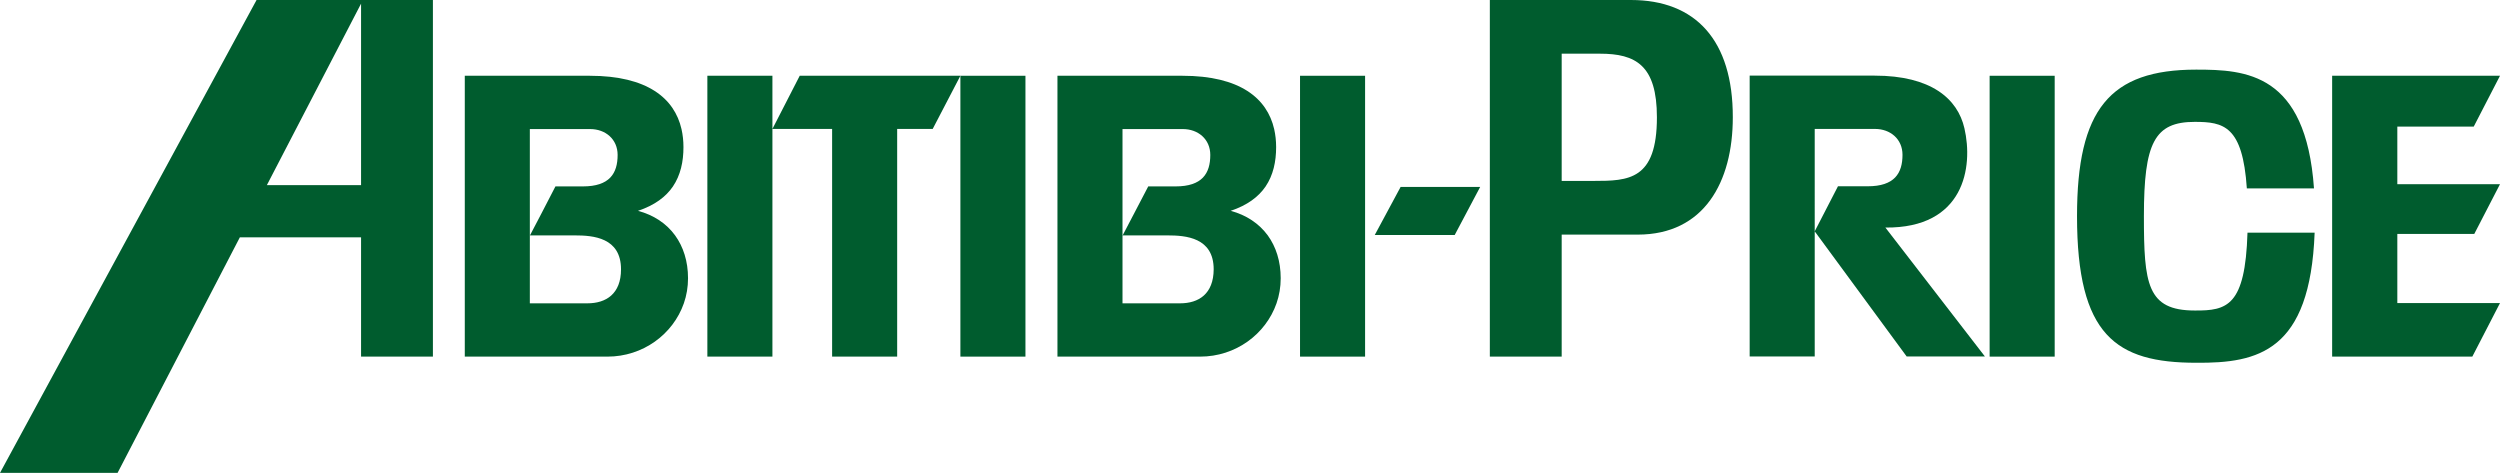 <?xml version="1.0" encoding="utf-8"?>
<!-- Generator: Adobe Adobe Illustrator 24.2.0, SVG Export Plug-In . SVG Version: 6.00 Build 0)  -->
<svg version="1.1" id="Layer_1" xmlns="http://www.w3.org/2000/svg" xmlns:xlink="http://www.w3.org/1999/xlink" x="0px" y="0px"
	 width="1913.8px" height="362px" viewBox="0 0 1913.8 362" style="enable-background:new 0 0 1913.8 362;" xml:space="preserve">
<style type="text/css">
	.st0{fill:#005C2E;}
</style>
<g>
	<path class="st0" d="M1680.1,237.7c-36.5,0-38.9-20.4-38.9-72.2c0-56.2,8.1-72.2,38.9-72.2c22.1,0,36.7,3,39.9,50.9h51.4
		c-6.2-88.3-52.2-90.9-90.2-90.9c-66.2,0-91.2,30.5-91.2,112.2c0,91.2,29.7,112.2,91.2,112.2c47.5,0.4,87.3-8.7,90.7-99.6h-51.4
		C1718.8,234.3,1704.9,237.9,1680.1,237.7z"/>
	<path class="st0" d="M488.4,161.4c12.8-4.3,21.3-10.7,26.7-18.6c5.9-8.7,8.1-19.1,8.1-30.2c0-4.8-0.5-9.4-1.5-13.8
		C516.3,75.3,495.6,58,451.5,58h-95.7v215H465c27.2,0,50.2-17.1,58.5-40.8c2.1-6,3.2-12.5,3.2-19.2c0-13-3.6-24.1-9.9-32.8
		C510.2,171.1,500.4,164.6,488.4,161.4z M449.7,232.2h-44.1v-52V98.8h46.2c11.6,0,21,7.7,21,19.8c0,14.2-6.2,24.1-26.6,24.1h-21
		L414.7,163l-9,17.2H440c14.1,0,35.4,1.6,35.4,26C475.4,225,463.9,232.2,449.7,232.2z"/>
	<rect x="735.2" y="58" class="st0" width="49.8" height="215"/>
	<polygon class="st0" points="591.3,98.7 591.3,58 541.5,58 541.5,273 591.3,273 591.3,98.7 637,98.7 637,273 686.8,273 686.8,98.7 
		714,98.7 735.2,58 612.2,58 	"/>
	<path class="st0" d="M0,362h90l93.6-180.3h92.8V273h55V0h-135L0,362z M276.4,2.8v138.9h-72.1L276.4,2.8z"/>
	<path class="st0" d="M942.1,161.4c12.8-4.3,21.3-10.7,26.7-18.6c5.9-8.7,8.1-19.1,8.1-30.2c0-4.8-0.5-9.4-1.5-13.8
		C970,75.3,949.3,58,905.2,58h-95.7v215h109.2c27.2,0,50.2-17.1,58.5-40.8c2.1-6,3.2-12.5,3.2-19.2c0-13-3.6-24.1-9.9-32.8
		C963.8,171.1,954.1,164.6,942.1,161.4z M903.4,232.2h-44.1v-52V98.8h46.2c11.6,0,21,7.7,21,19.8c0,14.2-6.2,24.1-26.6,24.1H879
		L868.4,163l-9,17.2h34.3c14.1,0,35.4,1.6,35.4,26C929,225,917.6,232.2,903.4,232.2z"/>
	<rect x="995.2" y="58" class="st0" width="49.8" height="215"/>
	<polygon class="st0" points="1052.4,179.9 1113.6,179.9 1133.1,143.1 1072.2,143.1 	"/>
	<path class="st0" d="M1248.5,0h-108v0h0v273h55v-93.4h58.2c50.8,0,72.8-40.2,72.8-89.8v0C1326.6,30.8,1298,0,1248.5,0z
		 M1268.4,89.8c0,48-21.6,48.7-48.5,48.7h-24.4V41.1h29.3C1252.1,41.1,1268.4,49.9,1268.4,89.8L1268.4,89.8z"/>
	<rect x="1523.1" y="58" class="st0" width="49.8" height="215"/>
	<polygon class="st0" points="1835.2,232 1835.2,179.1 1894.1,179.1 1913.8,141 1835.2,141 1835.2,96.9 1893.7,96.9 1913.8,58 
		1785.3,58 1785.3,273 1892.6,273 1913.8,232 	"/>
	<path class="st0" d="M1503.8,98.2c-5.2-22.7-25.6-40.3-68.7-40.3h-95.7v215h49.8v-95.8V98.7h46.2c11.6,0,21,7.7,21,19.8
		c0,14.2-6.2,24.1-26.6,24.1H1407l-17.8,34.5l70.4,95.8h59.9l-76.2-98.7C1503.6,174.8,1510.7,128,1503.8,98.2z"/>
</g>
</svg>
